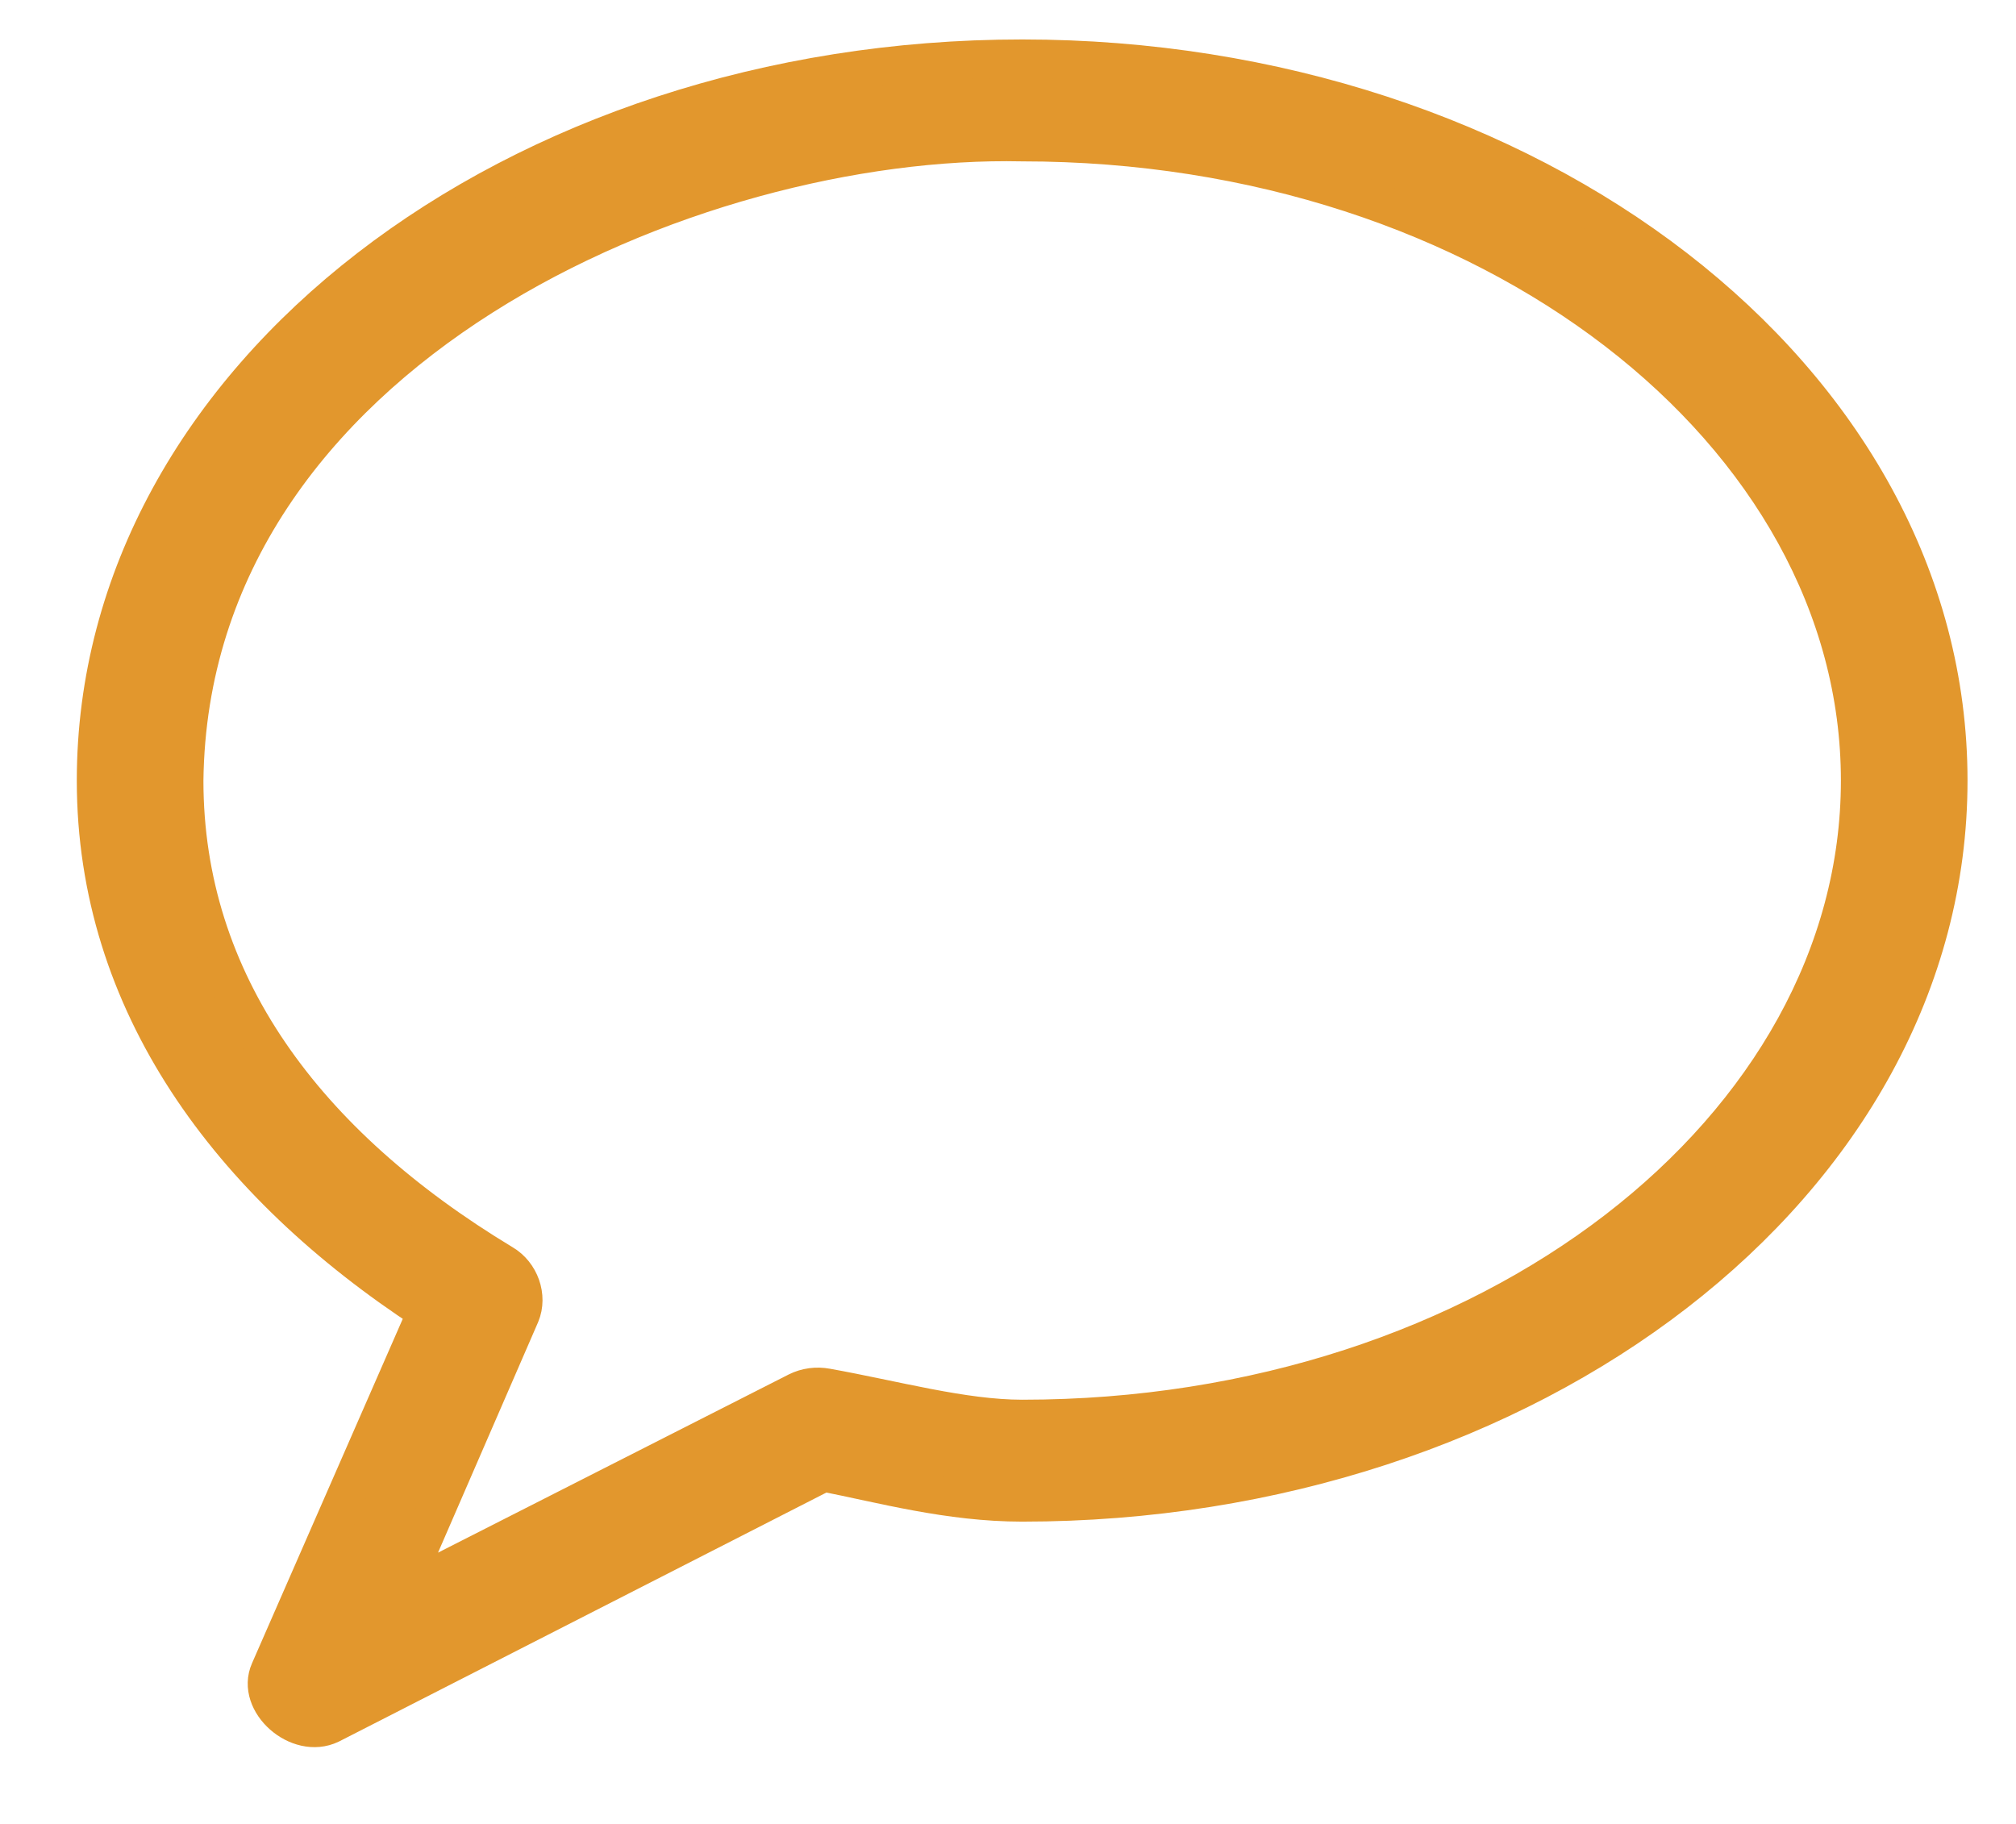 <?xml version="1.0" encoding="UTF-8"?> <svg xmlns="http://www.w3.org/2000/svg" width="21" height="19" viewBox="0 0 21 19" fill="none"> <path d="M10.648 0.611C5.37 0.611 1 3.927 1 8.131C1 10.446 2.388 12.322 4.446 13.665L2.809 17.405C2.663 17.731 3.107 18.124 3.441 17.963L8.58 15.338C9.185 15.457 9.885 15.651 10.648 15.651C15.925 15.651 20.295 12.334 20.295 8.131C20.295 3.927 15.925 0.611 10.648 0.611V0.611ZM10.648 1.481C15.521 1.481 19.376 4.505 19.376 8.131C19.376 11.758 15.521 14.781 10.648 14.781C10.028 14.781 9.319 14.582 8.609 14.455C8.507 14.436 8.399 14.45 8.307 14.496L4.158 16.604L5.422 13.693C5.5 13.505 5.417 13.269 5.235 13.163C3.175 11.92 1.919 10.233 1.919 8.131C1.974 3.628 7.227 1.406 10.648 1.481V1.481Z" fill="#E2972D" stroke="#E2972D" stroke-width="0.4"></path> </svg> 